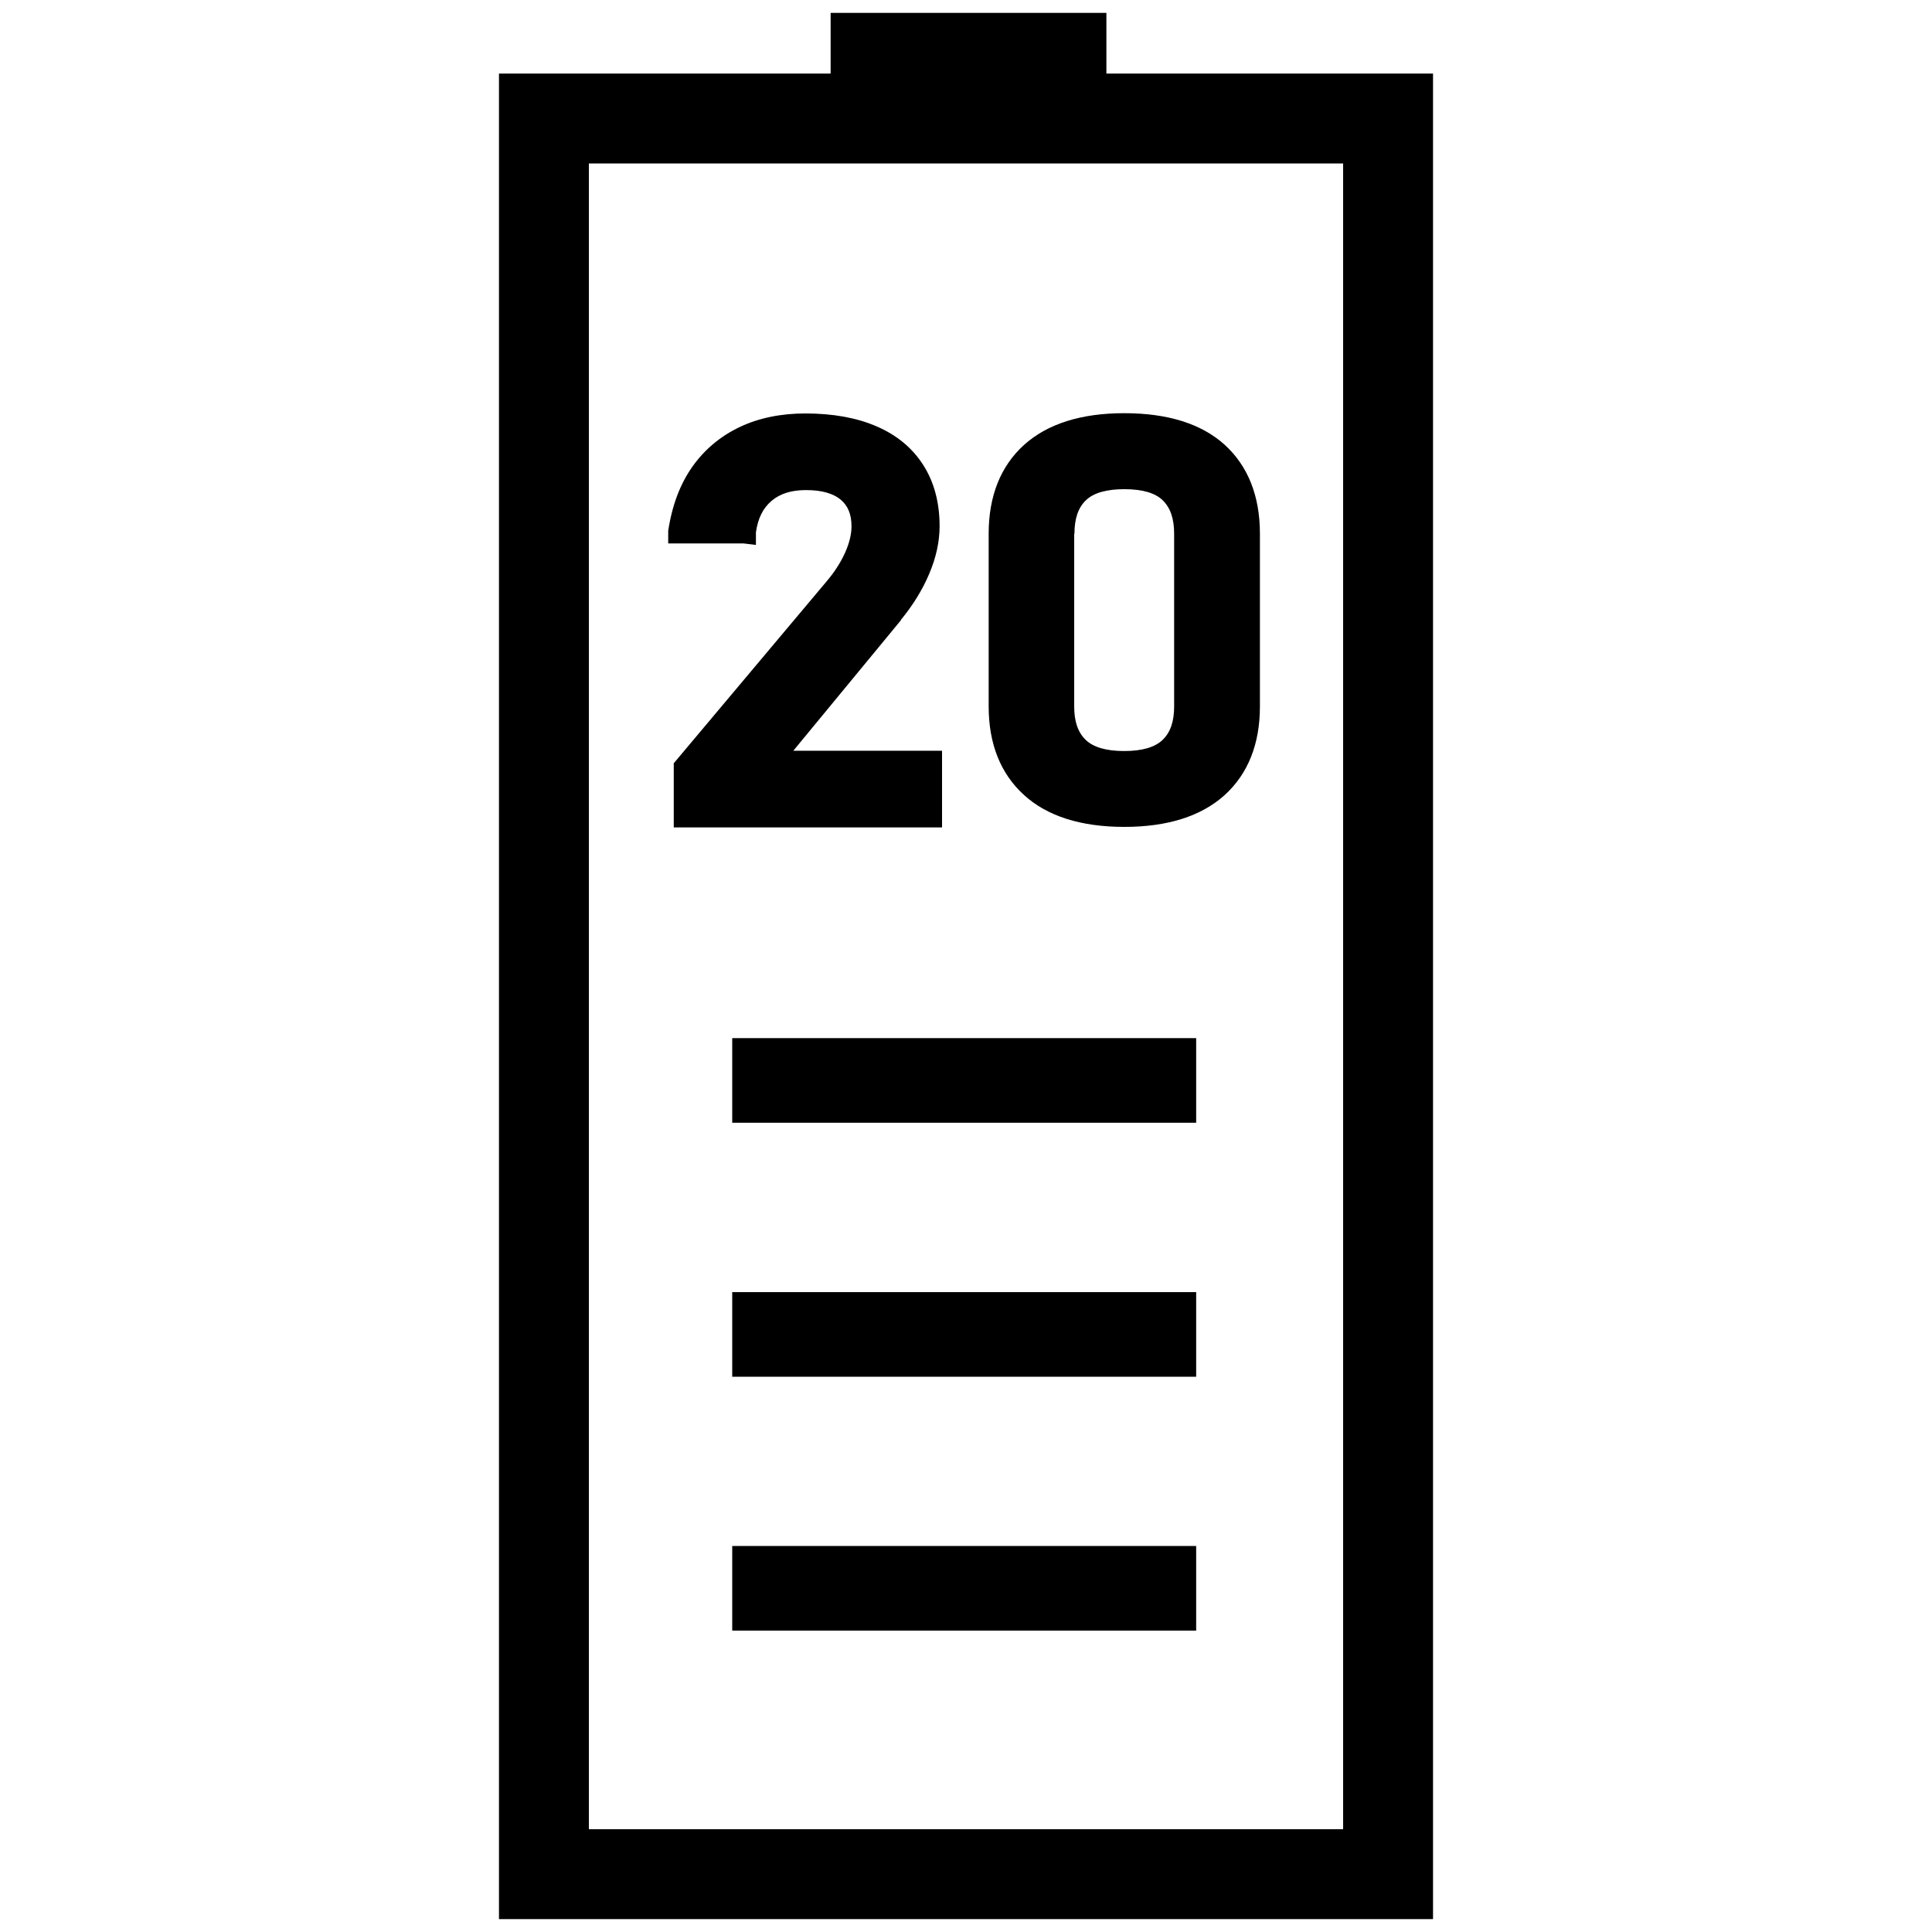 <?xml version="1.0" encoding="UTF-8"?>
<svg id="Layer_3" data-name="Layer 3" xmlns="http://www.w3.org/2000/svg" viewBox="0 0 150 150">
  <g>
    <path d="m111.26,149H38.74V5.71h72.52v143.29Zm-65.54-6.98h58.56V12.69h-58.56v129.33Z"/>
    <rect x="64.49" y="1" width="21.41" height="10.63"/>
  </g>
  <g>
    <g>
      <rect x="56.85" y="80.6" width="36.02" height="6.57"/>
      <rect x="56.85" y="100.32" width="36.02" height="6.57"/>
      <rect x="56.85" y="120.03" width="36.02" height="6.57"/>
    </g>
    <g>
      <path d="m69.95,48.12c.93-1.13,1.67-2.33,2.19-3.56.54-1.27.81-2.51.81-3.71,0-1.82-.42-3.41-1.26-4.73-.84-1.33-2.07-2.35-3.66-3.03-1.53-.66-3.38-.99-5.5-.99-1.9,0-3.61.35-5.09,1.05-1.5.71-2.74,1.75-3.69,3.09-.93,1.33-1.56,2.94-1.87,4.97v.98h5.84l.97.12v-.98c.15-1.08.55-1.88,1.21-2.44.67-.57,1.54-.84,2.68-.84,1.2,0,2.11.25,2.71.76.55.47.82,1.13.82,2.06,0,.6-.16,1.27-.48,2-.34.76-.81,1.51-1.43,2.24l-11.89,14.15v4.98h20.83v-5.95h-11.55l8.36-10.14Z"/>
      <path d="m95.07,34.52c-1.8-1.62-4.41-2.44-7.78-2.44s-5.96.83-7.77,2.45c-1.83,1.65-2.76,3.98-2.76,6.9v13.41c0,2.91.92,5.23,2.75,6.89h0c1.8,1.64,4.42,2.47,7.78,2.47s5.96-.83,7.77-2.45c1.83-1.65,2.76-3.98,2.76-6.9v-13.41c0-2.94-.93-5.27-2.75-6.92Zm-11.65,6.92c0-1.17.29-2.02.88-2.59.59-.58,1.6-.87,2.99-.87s2.41.29,2.99.87c.59.58.88,1.42.88,2.59v13.41c0,1.17-.29,2.01-.89,2.59s-1.6.87-2.99.87-2.39-.29-2.99-.87-.89-1.42-.89-2.59v-13.41Z"/>
    </g>
  </g>
</svg>